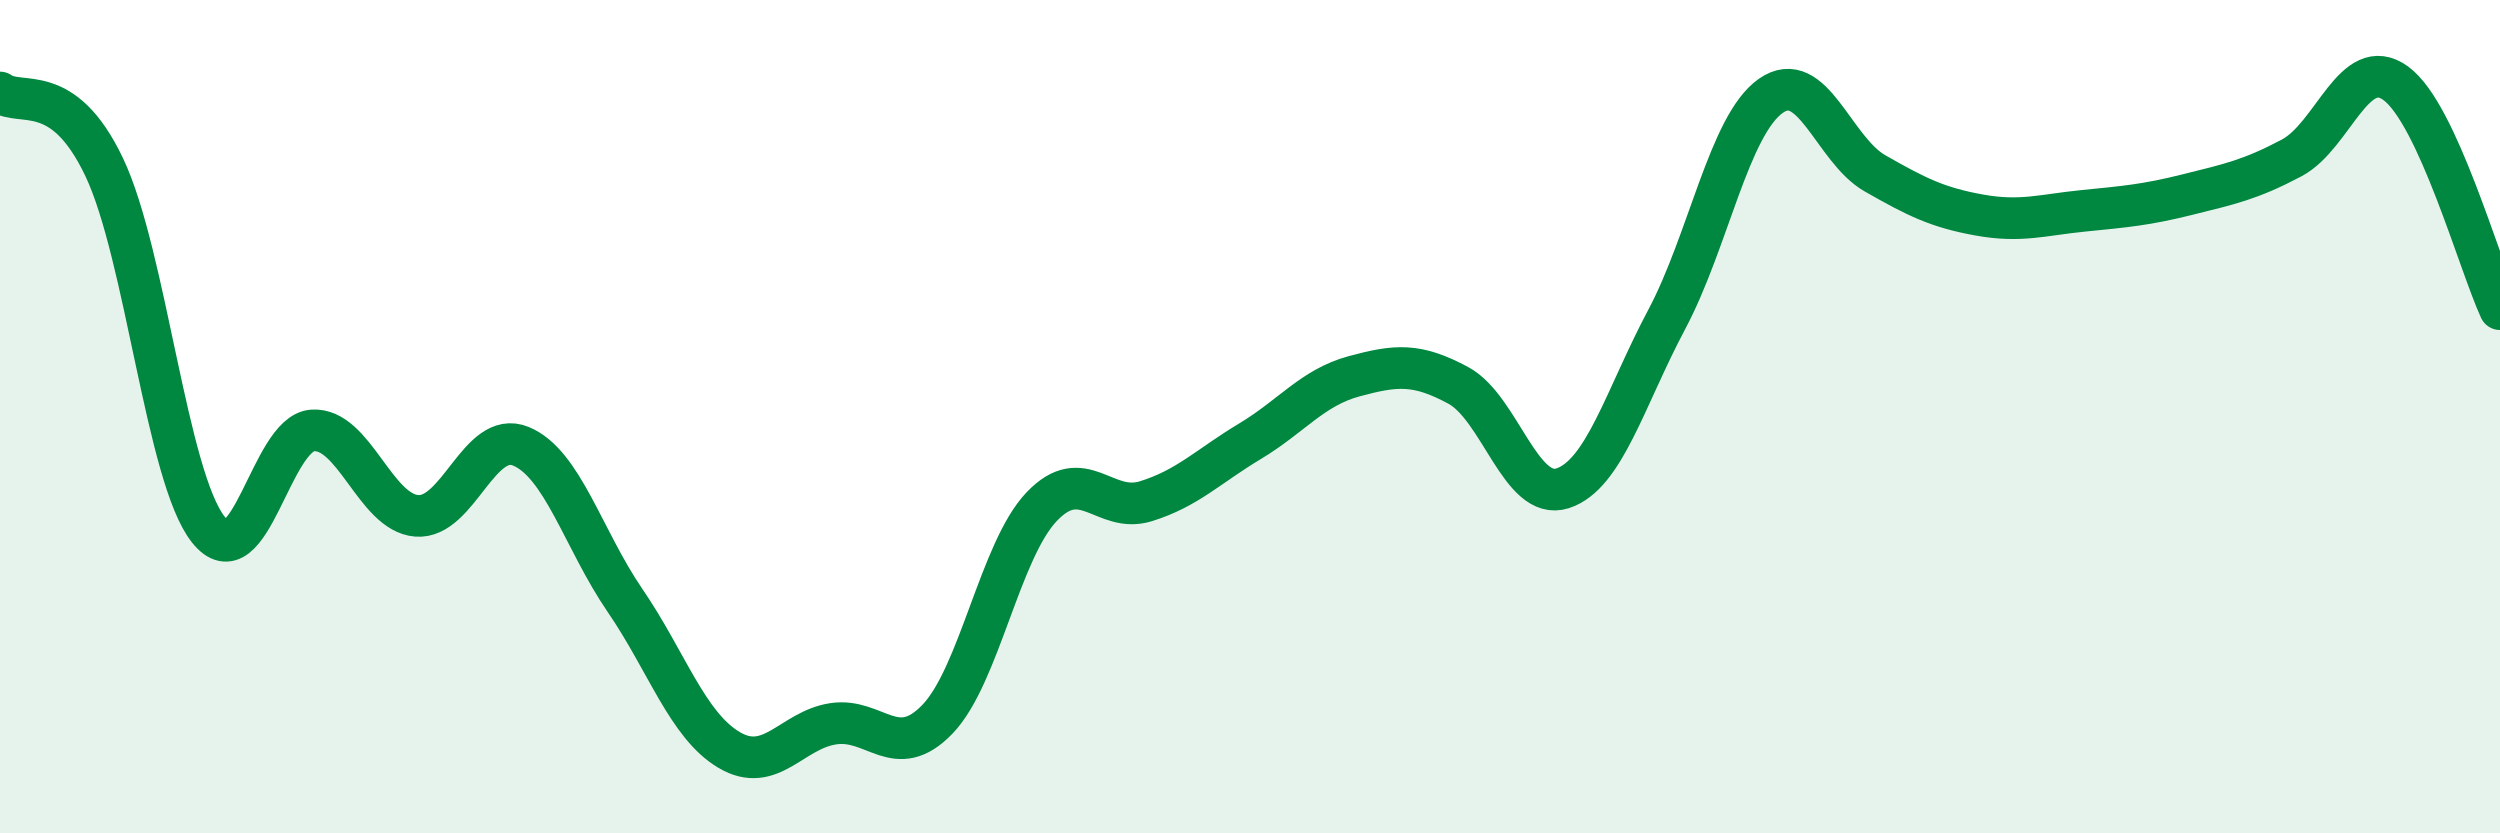 
    <svg width="60" height="20" viewBox="0 0 60 20" xmlns="http://www.w3.org/2000/svg">
      <path
        d="M 0,2.22 C 0.5,2.58 1.5,1.91 2.5,4.01 C 3.5,6.11 4,11.45 5,12.71 C 6,13.97 6.5,10.4 7.5,10.33 C 8.5,10.26 9,12.3 10,12.38 C 11,12.46 11.5,10.3 12.5,10.71 C 13.5,11.12 14,12.95 15,14.41 C 16,15.87 16.5,17.41 17.5,18 C 18.5,18.59 19,17.52 20,17.37 C 21,17.22 21.5,18.3 22.5,17.26 C 23.5,16.22 24,13.21 25,12.16 C 26,11.11 26.5,12.34 27.5,12.03 C 28.5,11.72 29,11.19 30,10.59 C 31,9.99 31.5,9.3 32.5,9.03 C 33.5,8.76 34,8.71 35,9.25 C 36,9.79 36.5,12.04 37.5,11.72 C 38.5,11.4 39,9.55 40,7.67 C 41,5.79 41.5,3 42.5,2.3 C 43.5,1.6 44,3.59 45,4.16 C 46,4.73 46.5,4.98 47.5,5.16 C 48.5,5.34 49,5.16 50,5.06 C 51,4.96 51.5,4.92 52.5,4.67 C 53.5,4.42 54,4.32 55,3.79 C 56,3.26 56.5,1.27 57.5,2 C 58.5,2.73 59.5,6.34 60,7.42L60 20L0 20Z"
        fill="#008740"
        opacity="0.1"
        stroke-linecap="round"
        stroke-linejoin="round"
      />
      <path
        d="M 0,2.22 C 0.5,2.58 1.5,1.91 2.5,4.01 C 3.5,6.11 4,11.45 5,12.71 C 6,13.97 6.5,10.4 7.5,10.33 C 8.5,10.26 9,12.3 10,12.38 C 11,12.46 11.5,10.3 12.5,10.71 C 13.5,11.12 14,12.95 15,14.41 C 16,15.87 16.5,17.41 17.5,18 C 18.5,18.59 19,17.52 20,17.37 C 21,17.22 21.5,18.3 22.5,17.26 C 23.5,16.22 24,13.21 25,12.16 C 26,11.11 26.5,12.34 27.5,12.03 C 28.5,11.72 29,11.19 30,10.59 C 31,9.99 31.5,9.3 32.5,9.03 C 33.5,8.76 34,8.71 35,9.25 C 36,9.79 36.5,12.04 37.5,11.72 C 38.5,11.4 39,9.55 40,7.67 C 41,5.79 41.5,3 42.5,2.3 C 43.5,1.6 44,3.59 45,4.16 C 46,4.73 46.5,4.98 47.5,5.16 C 48.5,5.34 49,5.16 50,5.06 C 51,4.96 51.5,4.92 52.5,4.67 C 53.5,4.42 54,4.32 55,3.79 C 56,3.26 56.5,1.27 57.5,2 C 58.5,2.73 59.5,6.34 60,7.42"
        stroke="#008740"
        stroke-width="1"
        fill="none"
        stroke-linecap="round"
        stroke-linejoin="round"
      />
    </svg>
  